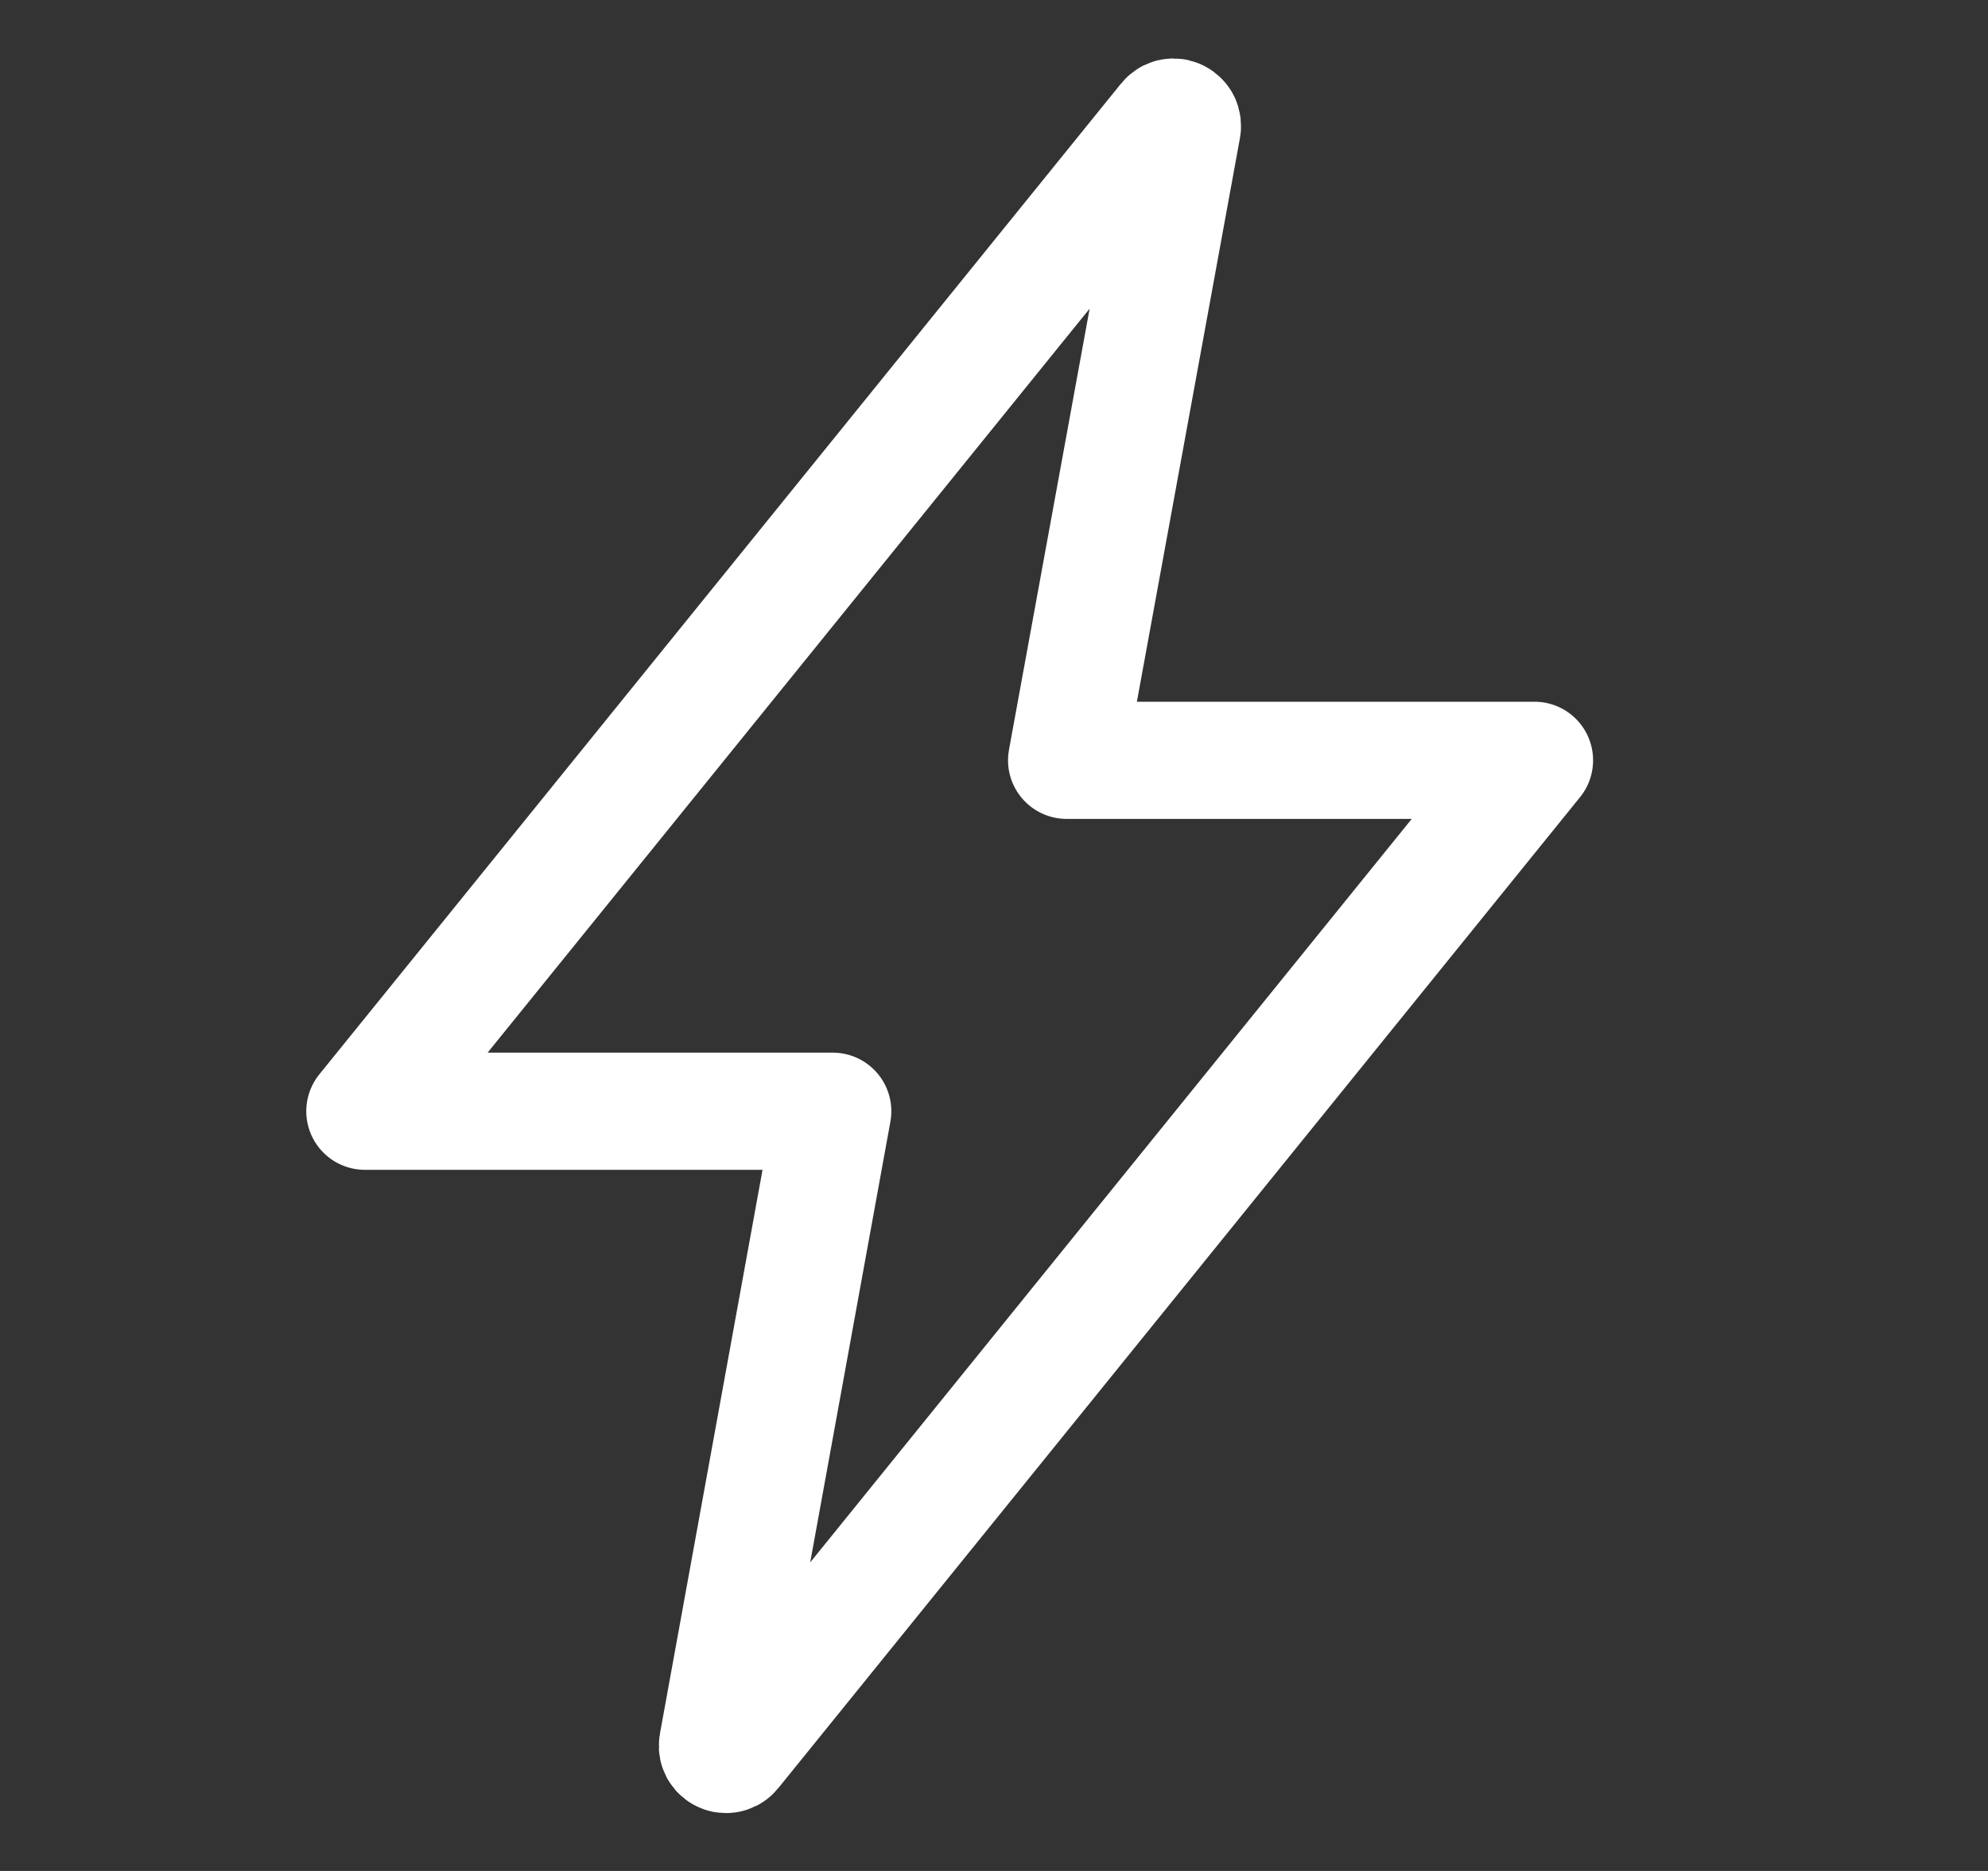 <?xml version="1.0" encoding="UTF-8"?> <svg xmlns="http://www.w3.org/2000/svg" width="17" height="16" viewBox="0 0 17 16" fill="none"><rect x="0" y="0" width="17" height="16" fill="#333333" stroke="none"/> <path d="M9.974 1.032L3.12 9.503H7.121L6.136 14.917C6.134 14.928 6.135 14.939 6.137 14.949C6.14 14.96 6.145 14.97 6.152 14.978C6.159 14.986 6.168 14.993 6.178 14.997C6.187 15.002 6.198 15.004 6.209 15.004V15.004C6.22 15.004 6.232 15.001 6.242 14.996C6.252 14.991 6.261 14.983 6.268 14.974L13.122 6.502H9.121L10.111 1.087C10.112 1.076 10.111 1.065 10.108 1.055C10.105 1.044 10.1 1.035 10.092 1.027C10.085 1.019 10.076 1.012 10.066 1.008C10.056 1.003 10.046 1.001 10.035 1.001V1.001C10.023 1.001 10.011 1.004 10.001 1.009C9.99 1.015 9.981 1.023 9.974 1.032V1.032Z" stroke="white" stroke-width="1.002" stroke-linecap="round" stroke-linejoin="round"></path> </svg> 